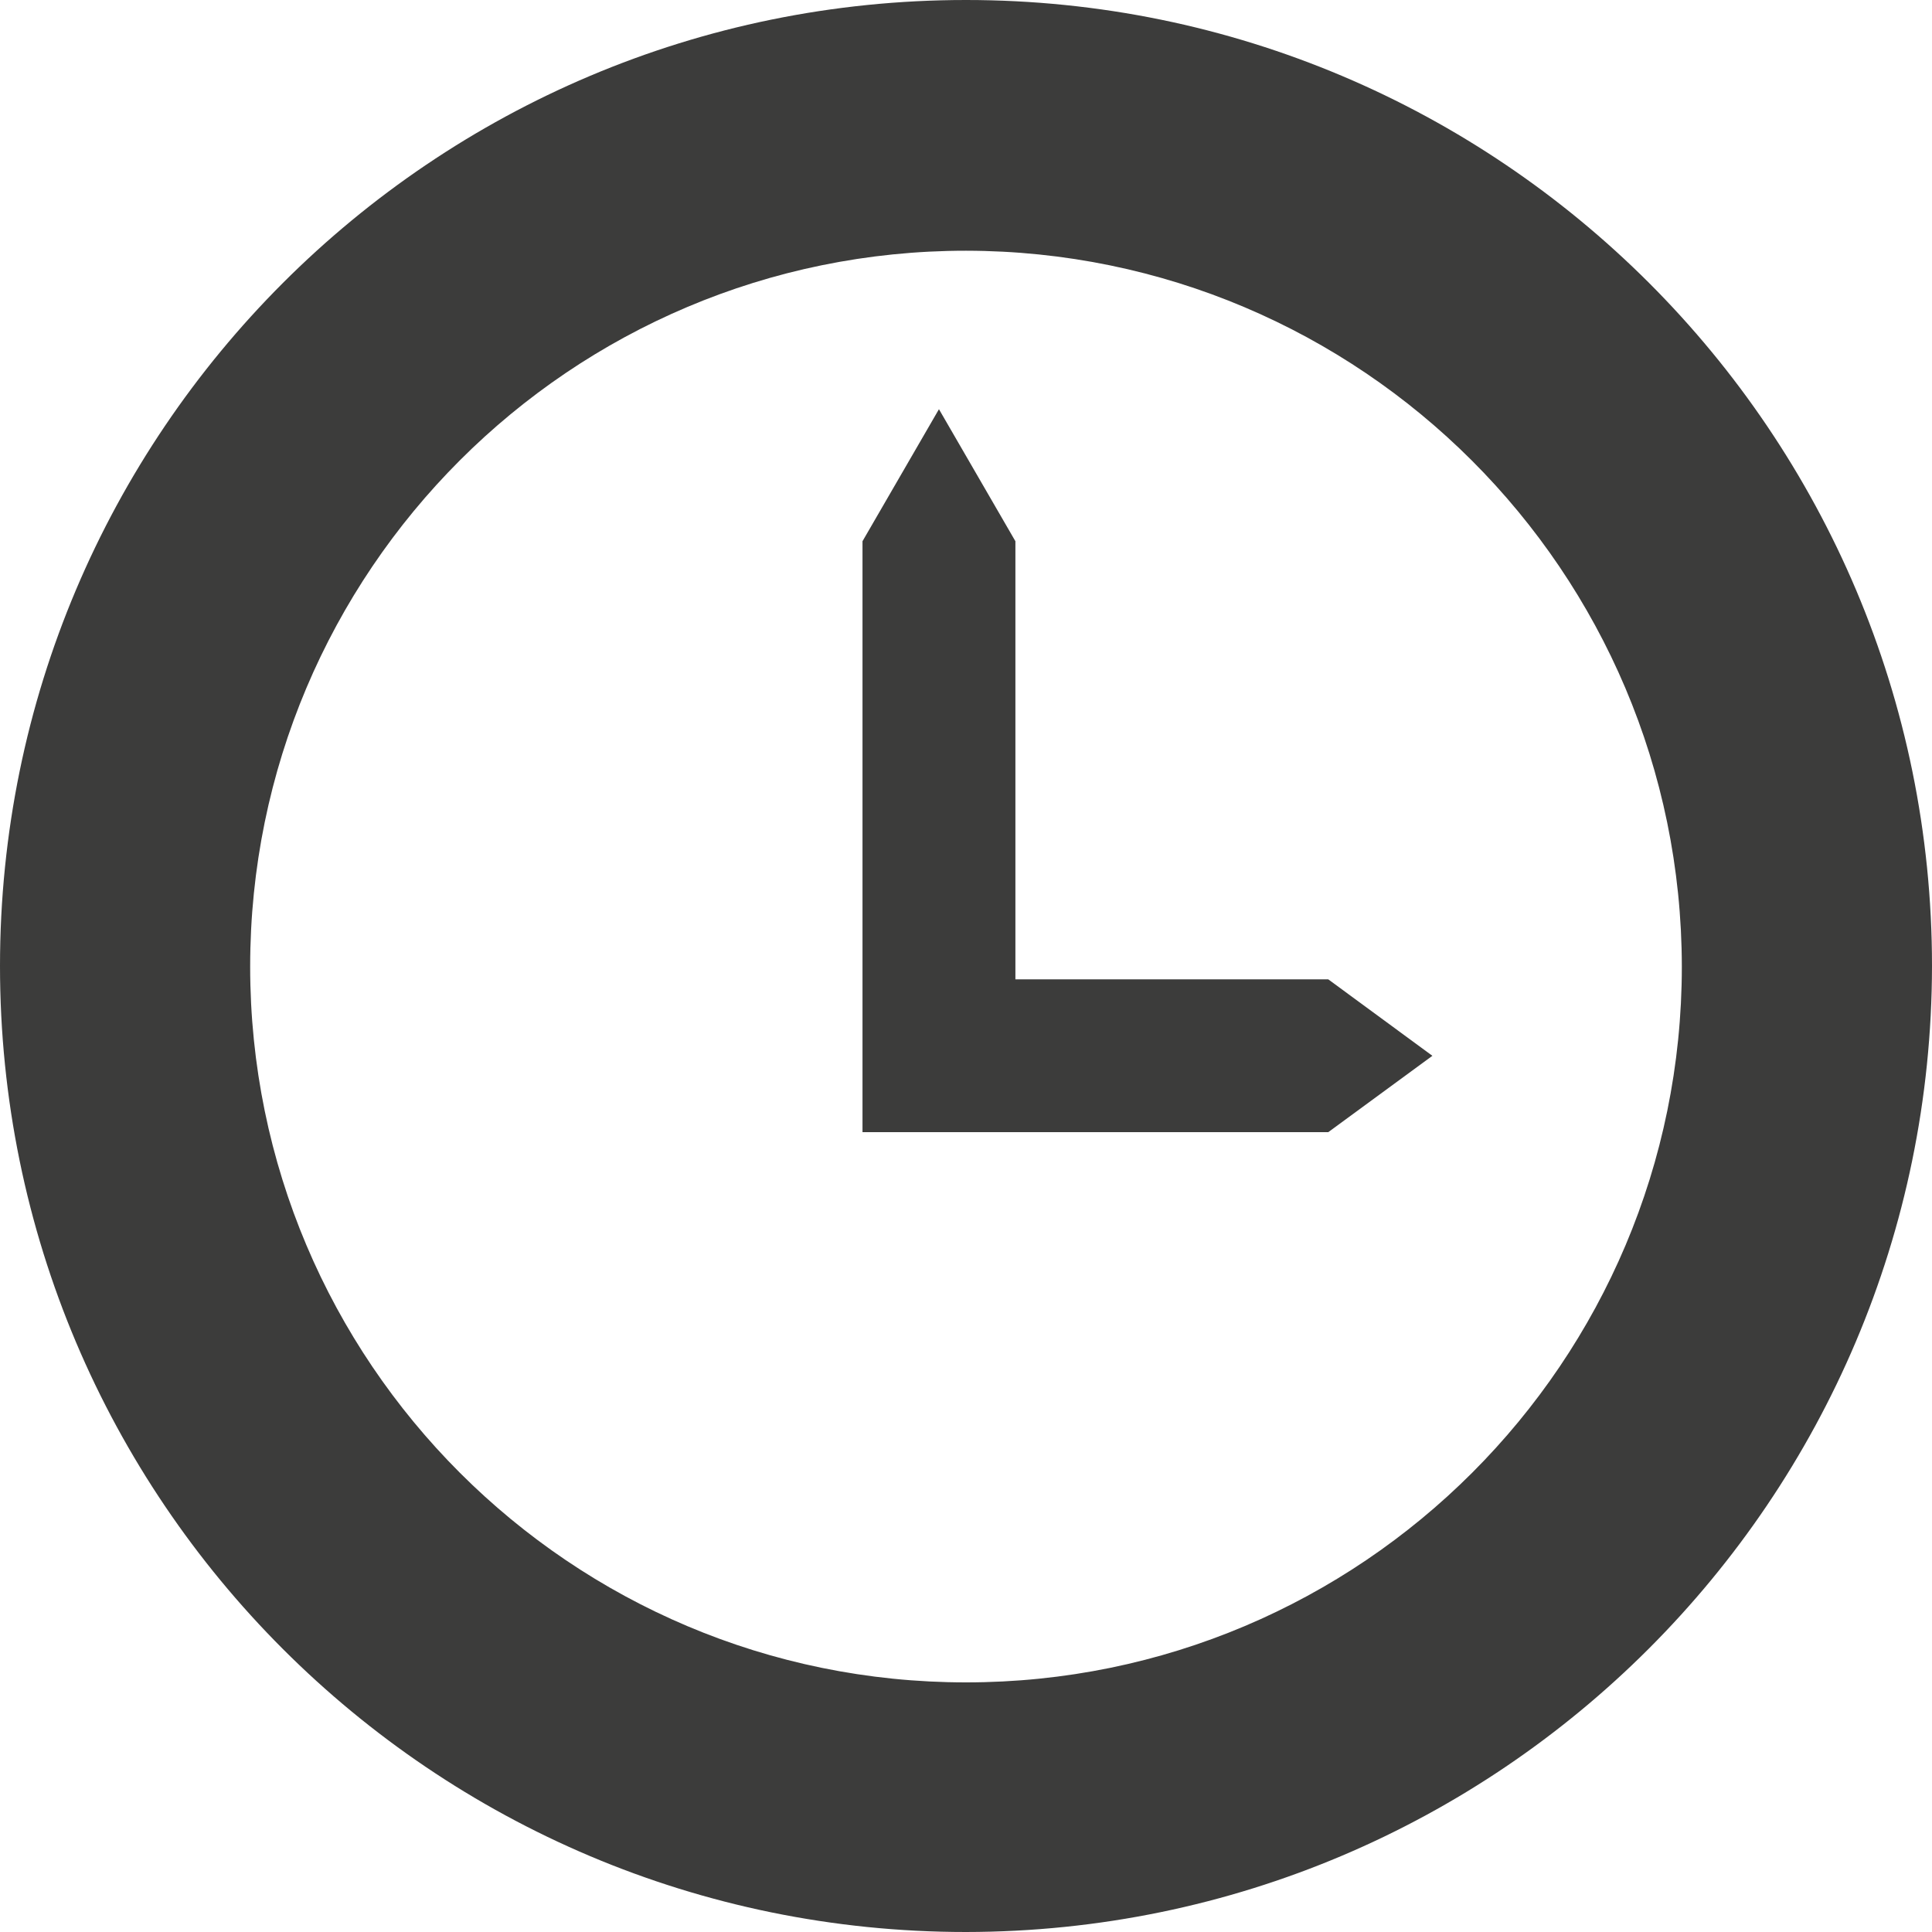 <?xml version="1.0" encoding="UTF-8"?> <svg xmlns="http://www.w3.org/2000/svg" width="35" height="35" viewBox="0 0 35 35" fill="none"><g id="Monokrom logo_icon"><path id="Vector" d="M17.5 35C7.835 35 0 27.165 0 17.5C0 7.835 7.835 0 17.5 0C27.165 0 35 7.835 35 17.5C34.989 27.16 27.16 34.989 17.5 35ZM17.5 4.542C10.337 4.542 4.532 10.349 4.532 17.51C4.532 24.673 10.339 30.478 17.5 30.478C24.663 30.478 30.468 24.672 30.468 17.51C30.46 10.351 24.658 4.55 17.5 4.542Z" fill="#3C3C3B"></path><path id="Vector_2" d="M24.063 17.742H18.395V9.805L17.01 7.413L15.625 9.805V17.742V20.51H18.395H24.063L25.949 19.127L24.063 17.742Z" fill="#3C3C3B"></path></g></svg> 